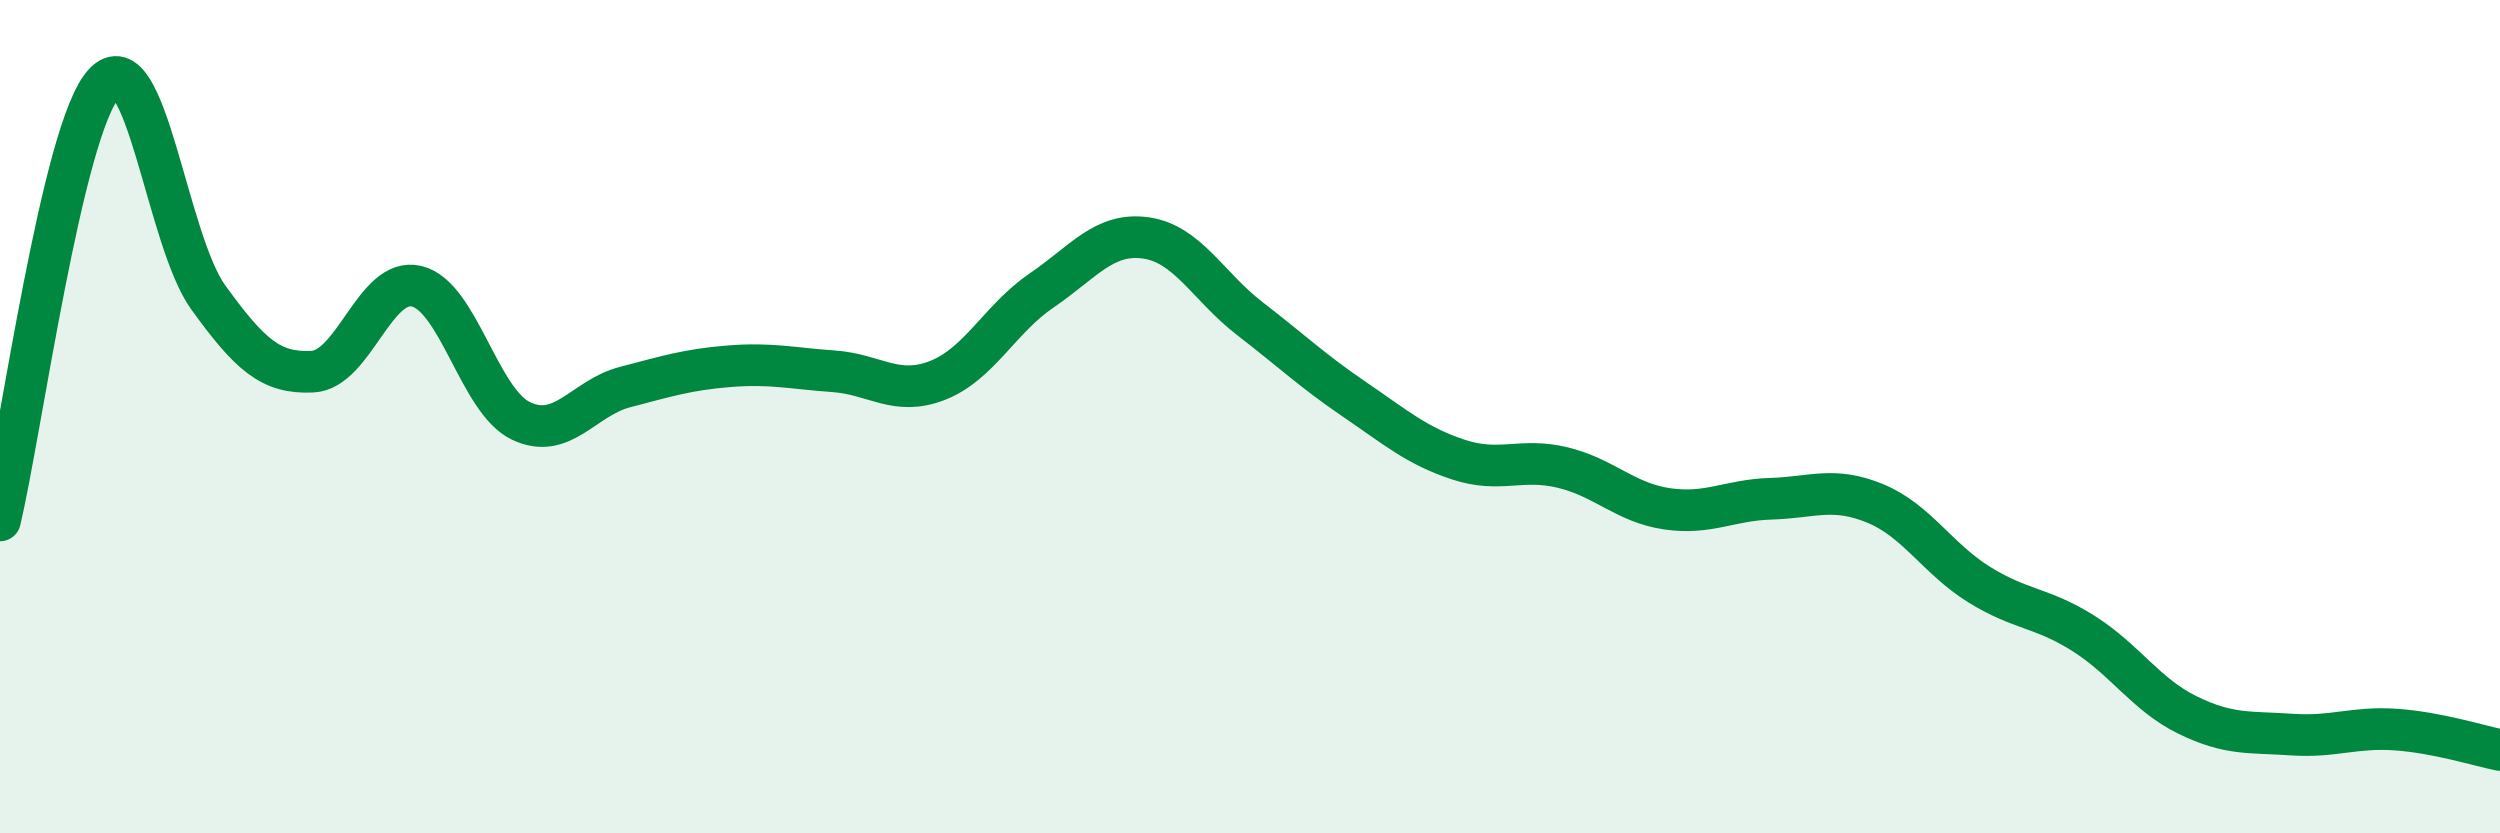 
    <svg width="60" height="20" viewBox="0 0 60 20" xmlns="http://www.w3.org/2000/svg">
      <path
        d="M 0,12.49 C 0.5,10.39 1.5,3.07 2.5,2 C 3.5,0.93 4,5.76 5,7.14 C 6,8.52 6.5,8.97 7.5,8.92 C 8.5,8.87 9,6.63 10,6.87 C 11,7.11 11.5,9.62 12.5,10.1 C 13.5,10.58 14,9.55 15,9.29 C 16,9.03 16.5,8.87 17.5,8.79 C 18.5,8.71 19,8.84 20,8.91 C 21,8.98 21.5,9.52 22.5,9.13 C 23.5,8.74 24,7.65 25,6.97 C 26,6.29 26.5,5.57 27.5,5.71 C 28.5,5.85 29,6.88 30,7.65 C 31,8.42 31.5,8.9 32.5,9.58 C 33.5,10.26 34,10.7 35,11.03 C 36,11.36 36.5,10.98 37.5,11.22 C 38.5,11.46 39,12.06 40,12.21 C 41,12.36 41.5,12 42.5,11.97 C 43.5,11.94 44,11.67 45,12.08 C 46,12.49 46.5,13.41 47.5,14.03 C 48.5,14.65 49,14.57 50,15.2 C 51,15.83 51.5,16.67 52.5,17.16 C 53.5,17.65 54,17.56 55,17.63 C 56,17.7 56.5,17.44 57.5,17.51 C 58.5,17.58 59.5,17.9 60,18L60 20L0 20Z"
        fill="#008740"
        opacity="0.1"
        stroke-linecap="round"
        stroke-linejoin="round"
      />
      <path
        d="M 0,12.49 C 0.5,10.39 1.5,3.07 2.5,2 C 3.5,0.93 4,5.76 5,7.14 C 6,8.52 6.5,8.97 7.5,8.92 C 8.5,8.87 9,6.63 10,6.87 C 11,7.11 11.5,9.62 12.5,10.1 C 13.5,10.58 14,9.55 15,9.29 C 16,9.03 16.5,8.87 17.5,8.79 C 18.5,8.71 19,8.84 20,8.91 C 21,8.98 21.5,9.52 22.5,9.13 C 23.5,8.74 24,7.65 25,6.97 C 26,6.29 26.5,5.57 27.5,5.71 C 28.5,5.85 29,6.88 30,7.65 C 31,8.42 31.5,8.9 32.5,9.58 C 33.5,10.26 34,10.7 35,11.03 C 36,11.36 36.5,10.98 37.5,11.22 C 38.5,11.46 39,12.06 40,12.21 C 41,12.36 41.5,12 42.5,11.97 C 43.5,11.94 44,11.67 45,12.08 C 46,12.49 46.5,13.41 47.5,14.03 C 48.5,14.65 49,14.57 50,15.2 C 51,15.83 51.5,16.67 52.5,17.16 C 53.5,17.65 54,17.56 55,17.63 C 56,17.7 56.5,17.44 57.5,17.51 C 58.5,17.58 59.5,17.9 60,18"
        stroke="#008740"
        stroke-width="1"
        fill="none"
        stroke-linecap="round"
        stroke-linejoin="round"
      />
    </svg>
  